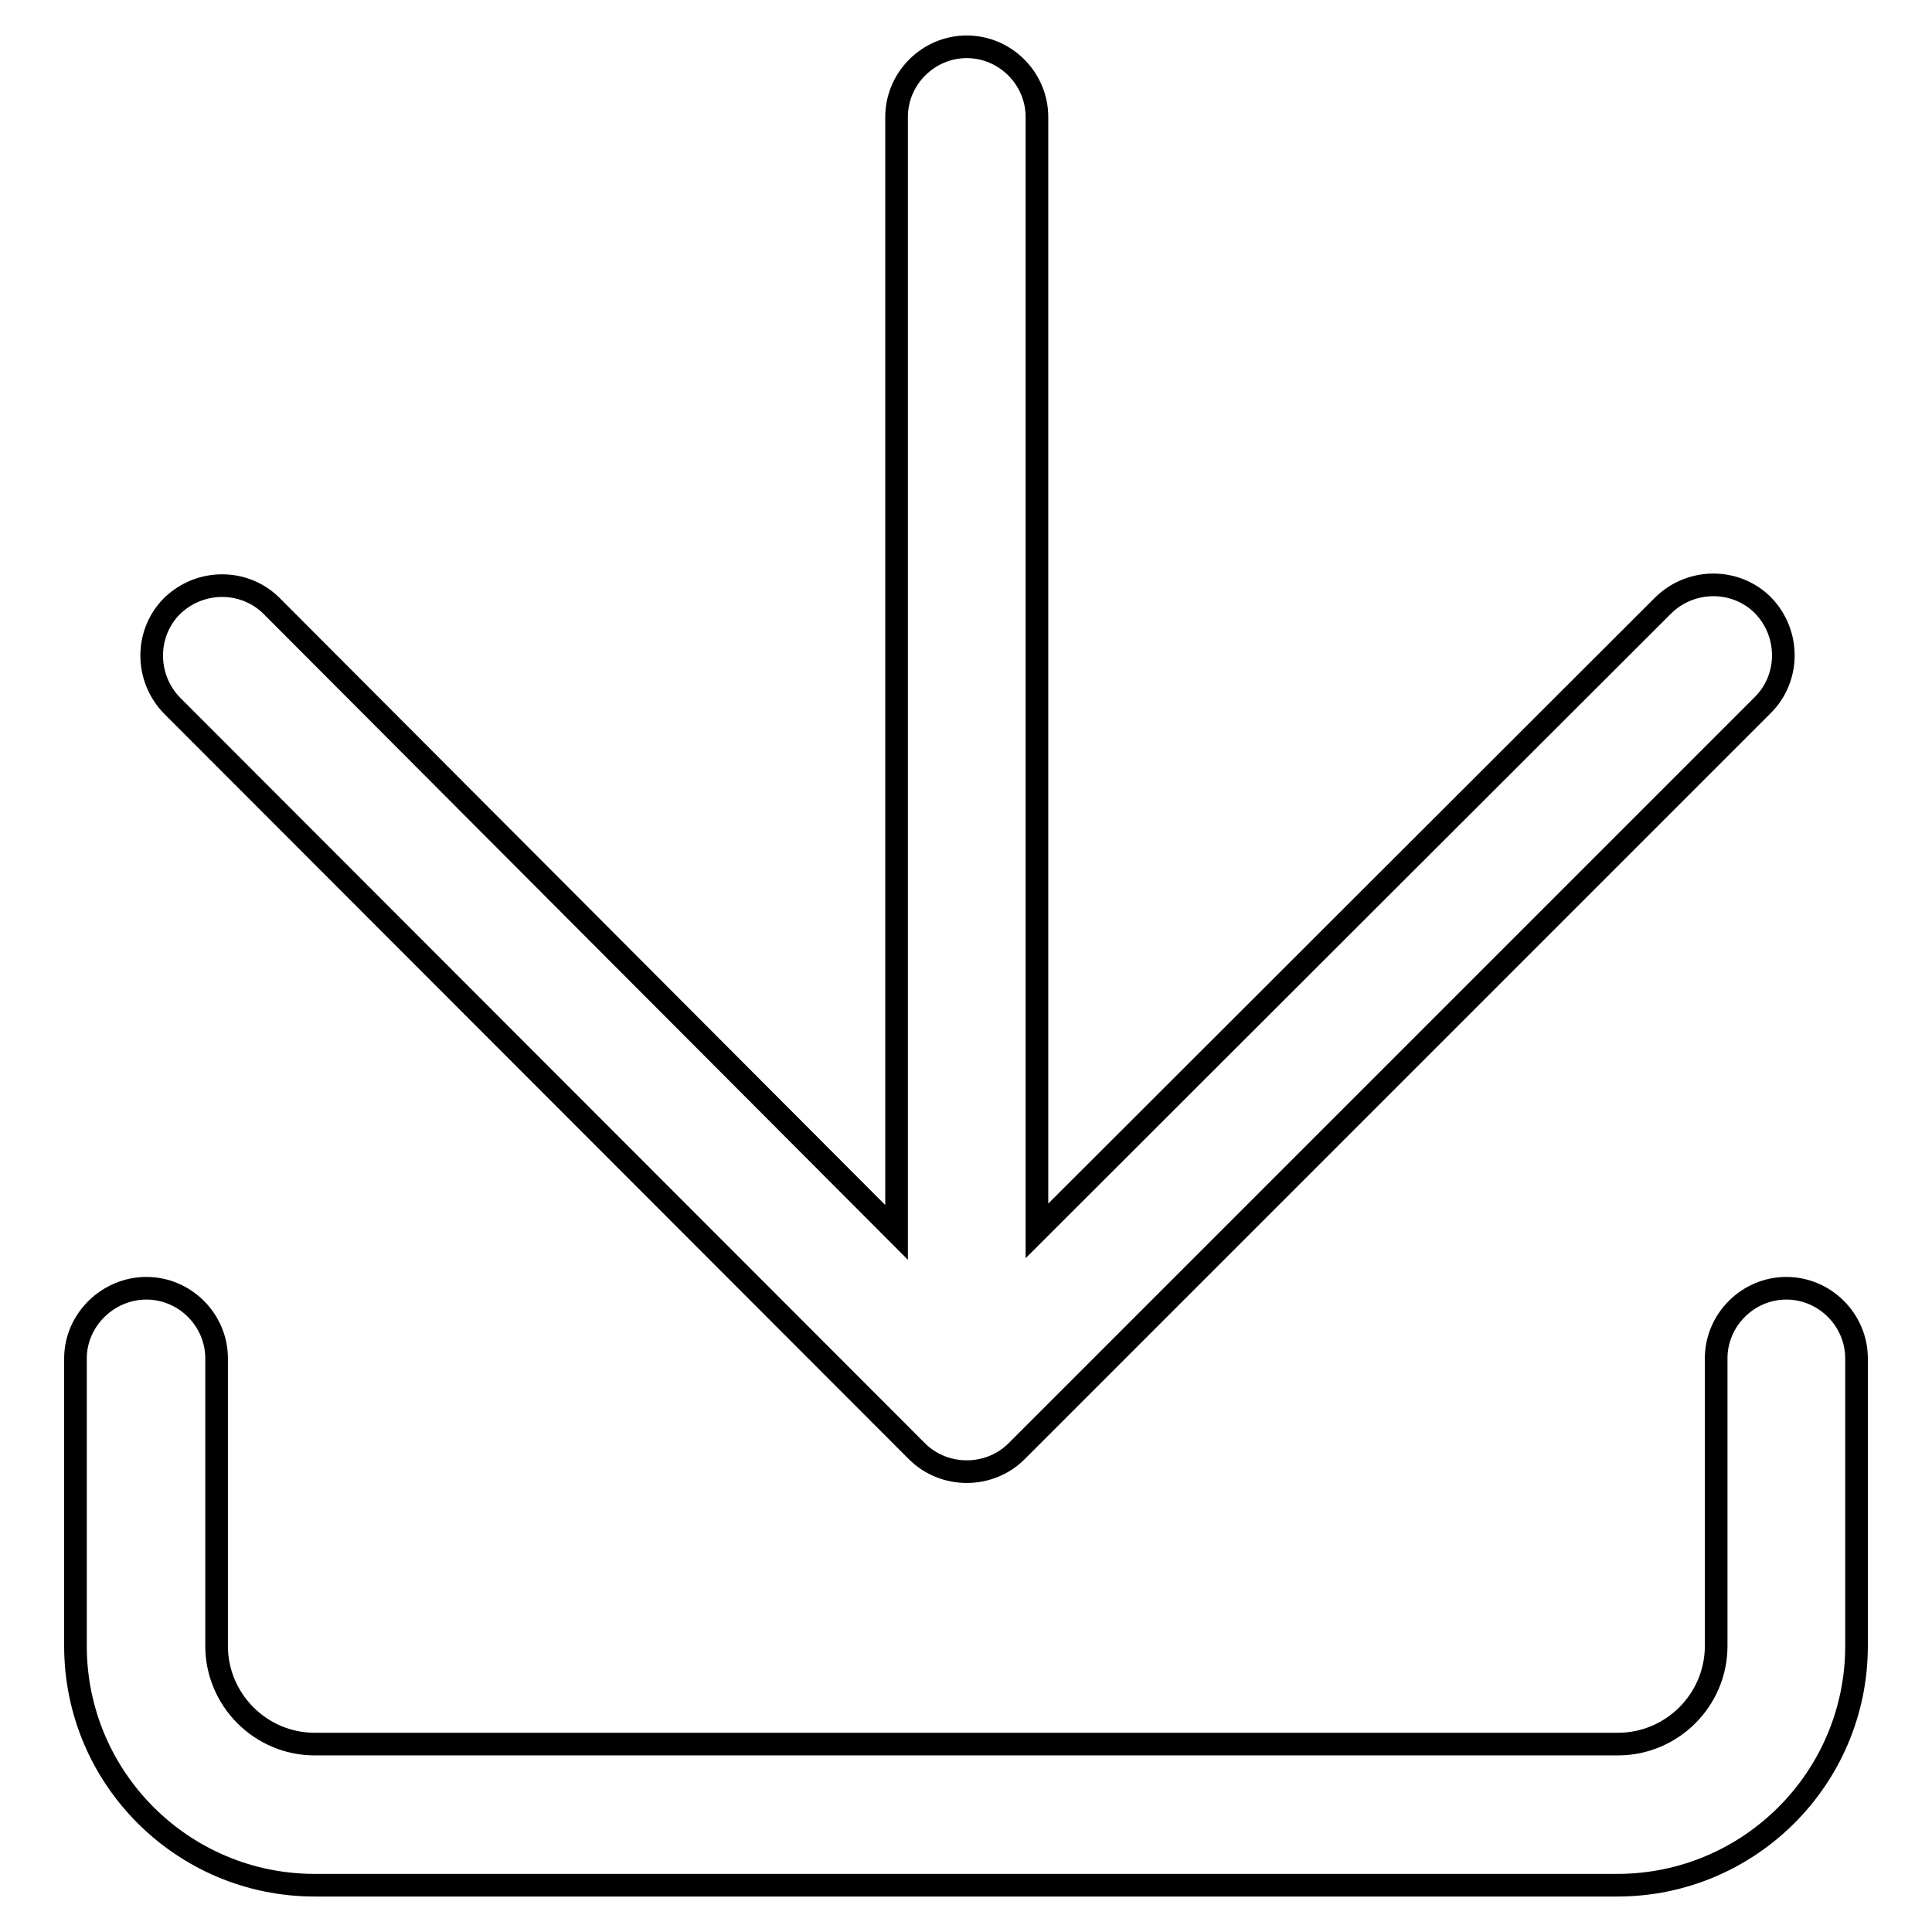 <?xml version="1.0" encoding="utf-8"?>
<!-- Svg Vector Icons : http://www.onlinewebfonts.com/icon -->
<!DOCTYPE svg PUBLIC "-//W3C//DTD SVG 1.1//EN" "http://www.w3.org/Graphics/SVG/1.1/DTD/svg11.dtd">
<svg version="1.1" xmlns="http://www.w3.org/2000/svg" xmlns:xlink="http://www.w3.org/1999/xlink" x="0px" y="0px" viewBox="0 0 256 256" enable-background="new 0 0 256 256" xml:space="preserve">
<g> <path stroke-width="3" fill-opacity="0" stroke="#000000"  d="M121.5,192.3c1.8,1.8,4.2,2.7,6.6,2.7c2.4,0,4.8-0.9,6.6-2.7l98.9-98.9c3.6-3.6,3.6-9.5,0-13.2 c-3.6-3.6-9.5-3.6-13.2,0l-83,82.9V15.5c0-5.1-4.2-9.3-9.3-9.3c-5.1,0-9.3,4.2-9.3,9.3v147.8L36,80.3c-3.6-3.6-9.5-3.6-13.2,0 c-3.6,3.6-3.6,9.5,0,13.2L121.5,192.3z M236.7,170.7c-5.1,0-9.3,4.2-9.3,9.3v38.1c0,7.2-5.9,13-13,13H41.7c-7.2,0-13-5.9-13-13V180 c0-5.1-4.2-9.3-9.3-9.3S10,174.9,10,180v38.1c0,17.5,14.2,31.7,31.7,31.7h172.6c17.5,0,31.7-14.2,31.7-31.7V180 C246,174.9,241.8,170.7,236.7,170.7L236.7,170.7z"/></g>
</svg>